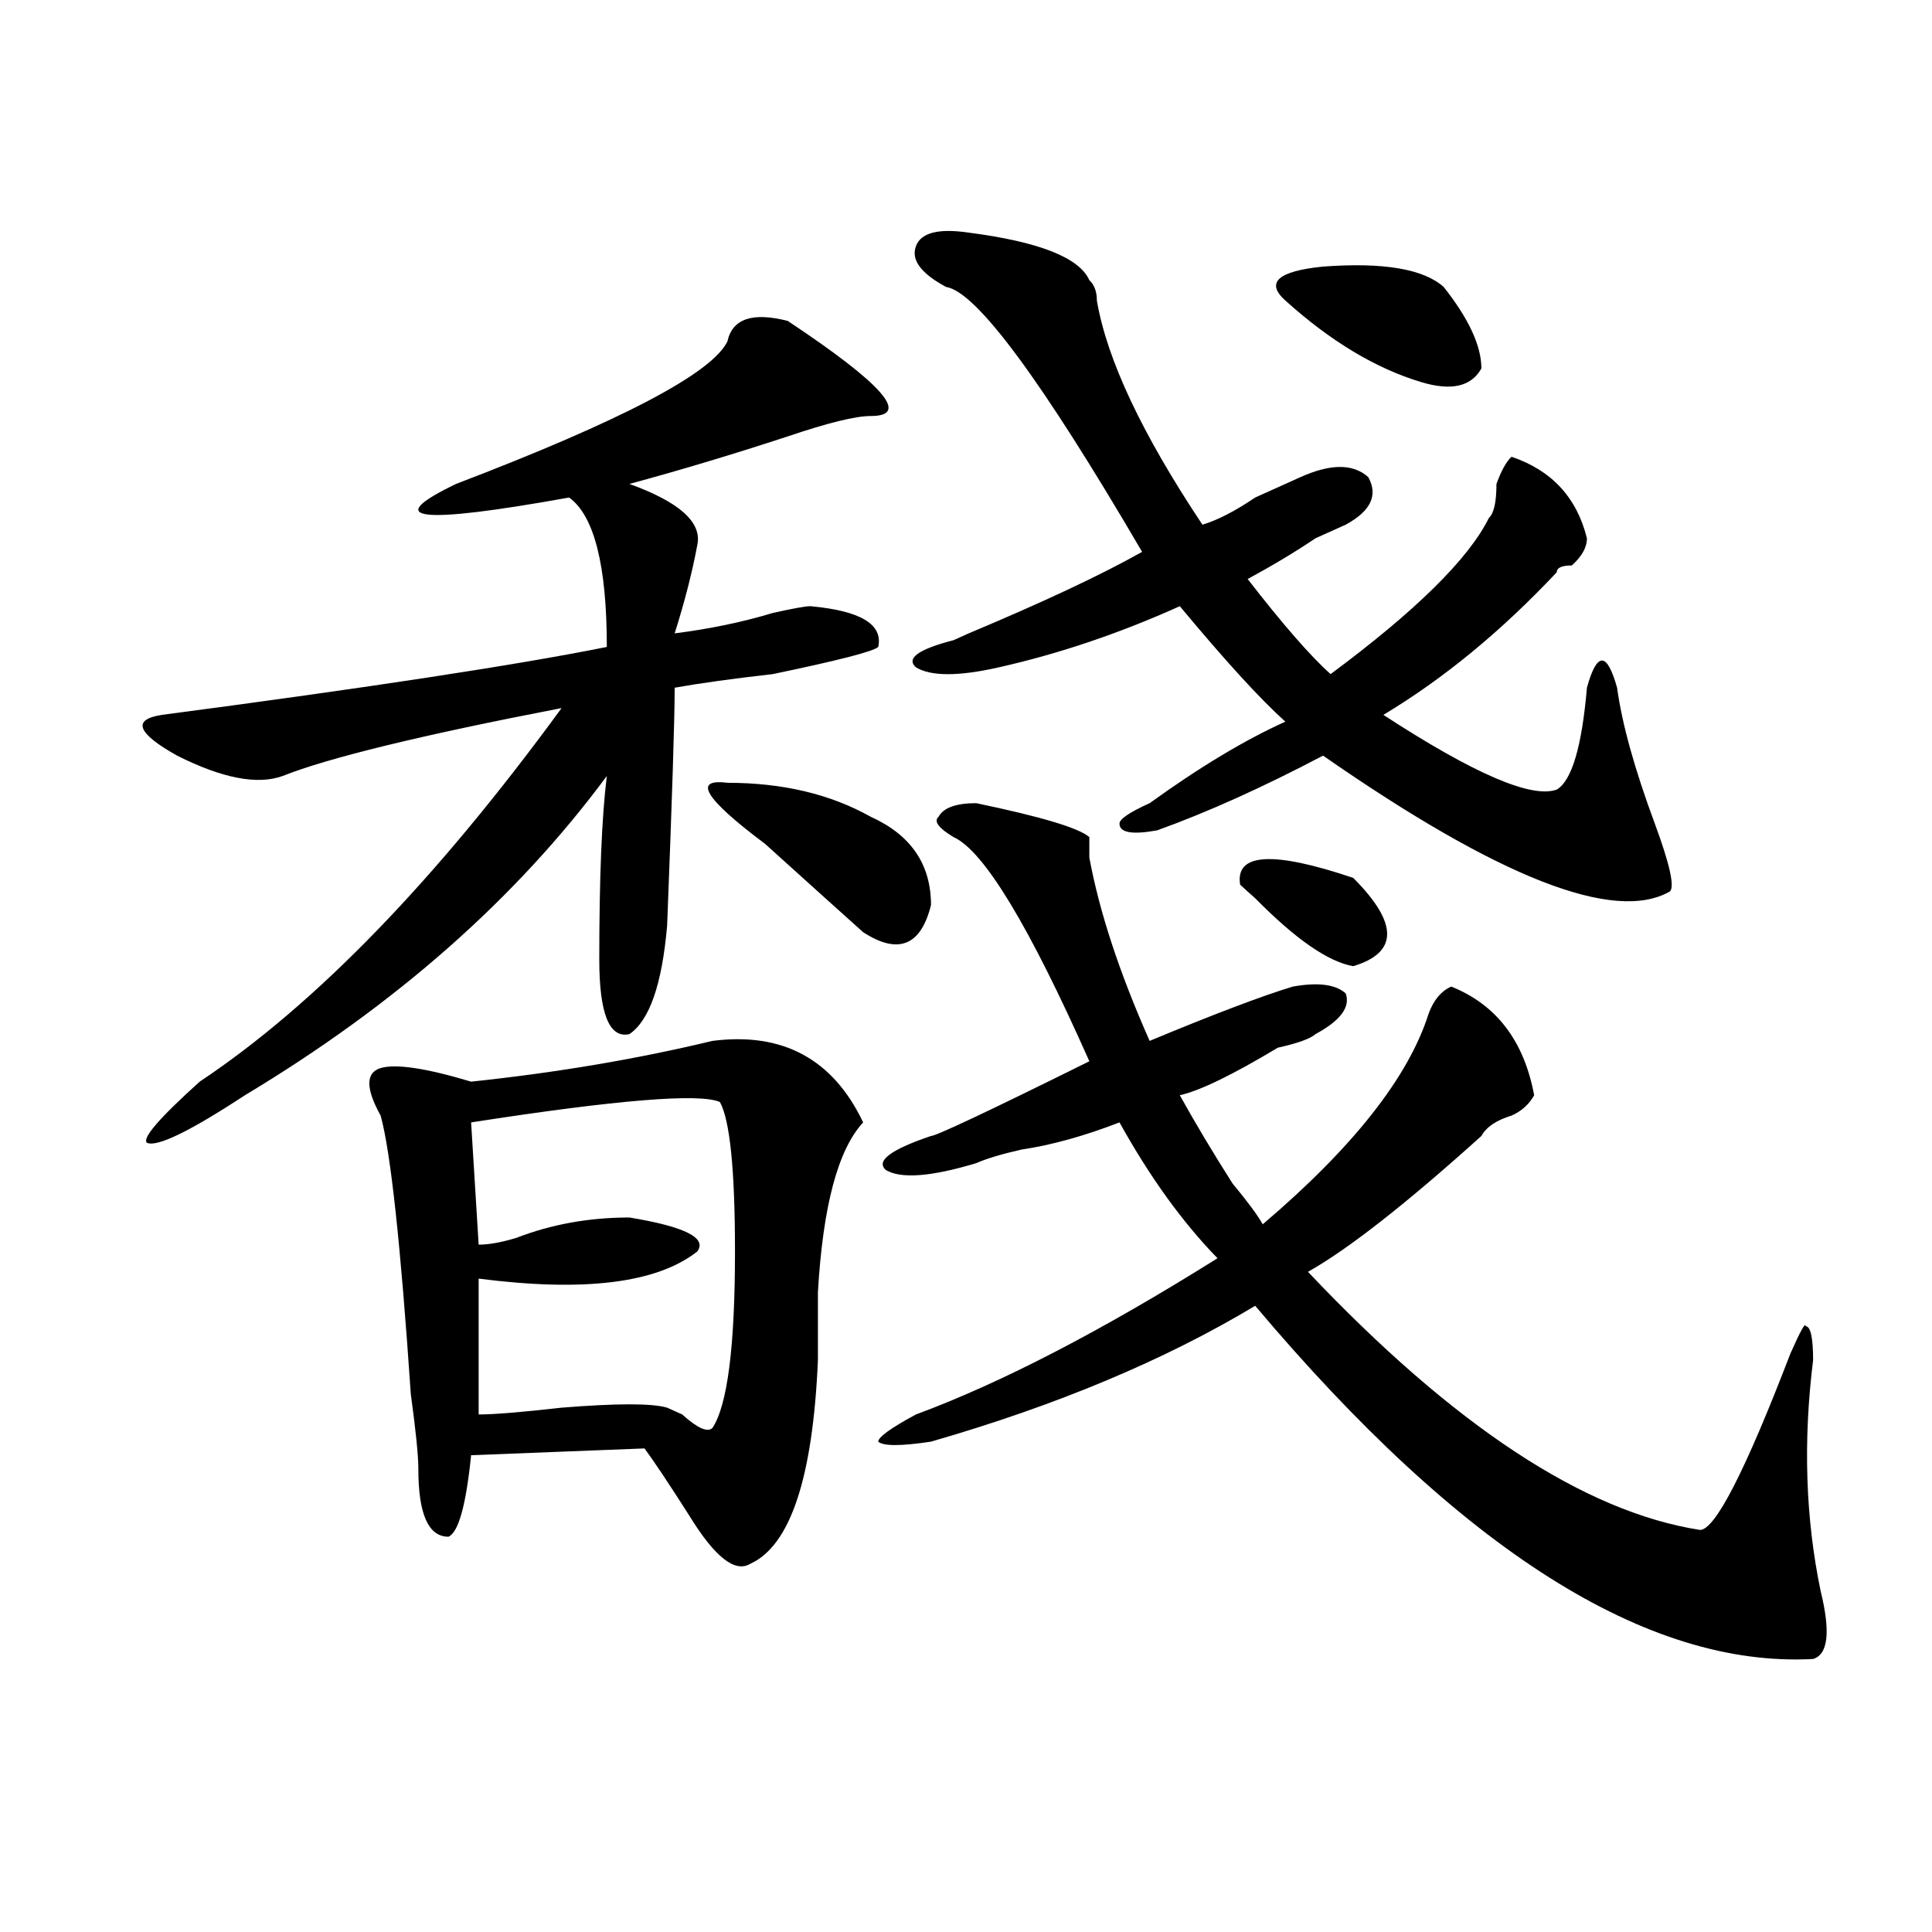 <?xml version="1.0" encoding="utf-8"?>
<!-- Generator: Adobe Illustrator 16.0.0, SVG Export Plug-In . SVG Version: 6.00 Build 0)  -->
<!DOCTYPE svg PUBLIC "-//W3C//DTD SVG 1.1//EN" "http://www.w3.org/Graphics/SVG/1.1/DTD/svg11.dtd">
<svg version="1.1" id="图层_1" xmlns="http://www.w3.org/2000/svg" xmlns:xlink="http://www.w3.org/1999/xlink" x="0px" y="0px"
	 width="1000px" height="1000px" viewBox="0 0 1000 1000" enable-background="new 0 0 1000 1000" xml:space="preserve">
<path d="M376.527,176.656c2.562-11.7,12.987-15.216,31.219-10.547c49.39,32.85,63.718,49.219,42.926,49.219
	c-7.805,0-22.134,3.516-42.926,10.547c-28.657,9.394-55.974,17.578-81.949,24.609c25.976,9.394,37.683,19.94,35.121,31.641
	c-2.622,14.063-6.524,29.334-11.707,45.703c18.171-2.307,35.121-5.822,50.73-10.547c10.366-2.307,16.89-3.516,19.512-3.516
	c25.976,2.362,37.683,9.394,35.121,21.094c-2.622,2.362-20.853,7.031-54.633,14.063c-20.853,2.362-37.743,4.725-50.73,7.031
	c0,16.425-1.341,57.459-3.902,123.047c-2.622,30.487-9.146,49.219-19.512,56.25c-10.427,2.362-15.609-10.547-15.609-38.672
	c0-42.188,1.28-73.828,3.902-94.922c-46.828,63.281-109.266,118.378-187.313,165.234c-28.657,18.787-45.548,26.972-50.73,24.609
	c-2.622-2.307,6.464-12.854,27.316-31.641C163.179,520.034,225.616,455.6,290.676,366.5
	c-72.864,14.063-120.973,25.818-144.387,35.156c-13.048,4.725-31.219,1.209-54.633-10.547c-20.853-11.7-23.414-18.731-7.805-21.094
	c106.644-14.063,183.41-25.763,230.238-35.156c0-42.188-6.524-67.95-19.512-77.344c-78.047,14.063-97.559,11.756-58.535-7.031
	C321.895,217.69,368.723,193.081,376.527,176.656z M368.723,538.766c36.401-4.669,62.438,9.394,78.047,42.188
	c-13.048,14.063-20.853,43.396-23.414,87.891c0,14.063,0,25.818,0,35.156c-2.622,60.975-14.329,96.131-35.121,105.469
	c-7.805,4.669-18.231-3.516-31.219-24.609c-10.427-16.369-18.231-28.125-23.414-35.156l-89.754,3.516
	c-2.622,25.818-6.524,39.881-11.707,42.188c-10.427,0-15.609-11.7-15.609-35.156c0-7.031-1.341-19.885-3.902-38.672
	c-5.243-77.344-10.427-125.354-15.609-144.141c-7.805-14.063-7.805-22.247,0-24.609c7.805-2.307,23.414,0,46.828,7.031
	C288.054,555.19,329.699,548.159,368.723,538.766z M372.625,570.406c-10.427-4.669-53.353-1.153-128.777,10.547l3.902,63.281
	c5.183,0,11.707-1.153,19.512-3.516c18.171-7.031,37.683-10.547,58.535-10.547c28.597,4.725,40.304,10.547,35.121,17.578
	c-20.853,16.425-58.535,21.094-113.168,14.063v70.313c7.805,0,22.073-1.153,42.926-3.516c28.597-2.307,46.828-2.307,54.633,0
	l7.805,3.516c7.805,7.031,12.987,9.394,15.609,7.031c7.805-11.7,11.707-42.188,11.707-91.406
	C380.43,605.563,377.808,579.8,372.625,570.406z M376.527,405.172c28.597,0,53.292,5.878,74.145,17.578
	c20.792,9.394,31.219,24.609,31.219,45.703c-5.243,21.094-16.95,25.818-35.121,14.063c-13.048-11.7-29.938-26.916-50.73-45.703
	C364.82,413.412,358.296,402.865,376.527,405.172z M505.305,415.719c33.78,7.031,53.292,12.909,58.535,17.578
	c0,2.362,0,5.878,0,10.547c5.183,28.125,15.609,59.766,31.219,94.922c33.78-14.063,58.535-23.4,74.145-28.125
	c12.987-2.307,22.073-1.153,27.316,3.516c2.562,7.031-2.622,14.063-15.609,21.094c-2.622,2.362-9.146,4.725-19.512,7.031
	c-23.414,14.063-40.364,22.303-50.73,24.609c7.805,14.063,16.89,29.334,27.316,45.703c7.805,9.394,12.987,16.425,15.609,21.094
	c46.828-39.825,75.425-76.135,85.852-108.984c2.562-7.031,6.464-11.7,11.707-14.063c23.414,9.394,37.683,28.125,42.926,56.25
	c-2.622,4.725-6.524,8.24-11.707,10.547c-7.805,2.362-13.048,5.878-15.609,10.547c-39.023,35.156-68.962,58.612-89.754,70.313
	c75.425,79.706,143.046,124.256,202.922,133.594c7.805,0,23.414-30.432,46.828-91.406c5.183-11.7,7.805-16.369,7.805-14.063
	c2.562,0,3.902,5.878,3.902,17.578c-5.243,42.188-3.902,82.068,3.902,119.531c5.183,21.094,3.902,32.794-3.902,35.156
	c-85.852,4.669-182.13-56.25-288.773-182.813C602.863,704,546.89,727.456,481.891,746.188c-15.609,2.362-24.755,2.362-27.316,0
	c0-2.307,6.464-7.031,19.512-14.063c44.206-16.369,96.218-43.341,156.094-80.859c-18.231-18.731-35.121-42.188-50.73-70.313
	c-18.231,7.031-35.121,11.756-50.73,14.063c-10.427,2.362-18.231,4.725-23.414,7.031c-23.414,7.031-39.023,8.24-46.828,3.516
	c-5.243-4.669,2.562-10.547,23.414-17.578c2.562,0,29.878-12.854,81.949-38.672C532.621,479,509.207,440.328,493.598,433.297
	c-7.805-4.669-10.427-8.185-7.805-10.547C488.354,418.081,494.878,415.719,505.305,415.719z M501.402,120.406
	c36.401,4.725,57.194,12.909,62.438,24.609c2.562,2.362,3.902,5.878,3.902,10.547c5.183,30.487,23.414,69.159,54.633,116.016
	c7.805-2.307,16.89-7.031,27.316-14.063c10.366-4.669,18.171-8.185,23.414-10.547c15.609-7.031,27.316-7.031,35.121,0
	c5.183,9.394,1.28,17.578-11.707,24.609c-5.243,2.362-10.427,4.725-15.609,7.031c-10.427,7.031-22.134,14.063-35.121,21.094
	c18.171,23.456,32.499,39.881,42.926,49.219c44.206-32.794,71.522-59.766,81.949-80.859c2.562-2.307,3.902-8.185,3.902-17.578
	c2.562-7.031,5.183-11.7,7.805-14.063c20.792,7.031,33.78,21.094,39.023,42.188c0,4.725-2.622,9.394-7.805,14.063
	c-5.243,0-7.805,1.209-7.805,3.516c-28.657,30.487-58.535,55.097-89.754,73.828c46.828,30.487,76.706,43.396,89.754,38.672
	c7.805-4.669,12.987-22.247,15.609-52.734c2.562-9.338,5.183-14.063,7.805-14.063c2.562,0,5.183,4.725,7.805,14.063
	c2.562,18.787,9.085,42.188,19.512,70.313c7.805,21.094,10.366,32.85,7.805,35.156c-28.657,16.425-88.474-7.031-179.508-70.313
	c-31.219,16.425-59.876,29.334-85.852,38.672c-13.048,2.362-19.512,1.209-19.512-3.516c0-2.307,5.183-5.822,15.609-10.547
	c25.976-18.731,49.39-32.794,70.242-42.188c-13.048-11.7-31.219-31.641-54.633-59.766c-31.219,14.063-62.438,24.609-93.656,31.641
	c-20.853,4.725-35.121,4.725-42.926,0c-5.243-4.669,1.28-9.338,19.512-14.063l7.805-3.516
	c39.023-16.369,68.901-30.432,89.754-42.188c-52.071-89.044-85.852-134.747-101.461-137.109
	c-13.048-7.031-18.231-14.063-15.609-21.094C476.647,120.406,485.793,118.1,501.402,120.406z M700.422,454.391
	c23.414,23.456,23.414,38.672,0,45.703c-13.048-2.307-29.938-14.063-50.73-35.156c-2.622-2.307-5.243-4.669-7.805-7.031
	C639.265,441.537,658.776,440.328,700.422,454.391z M665.301,155.563c-10.427-9.338-3.902-15.216,19.512-17.578
	c31.219-2.307,52.011,1.209,62.438,10.547c12.987,16.425,19.512,30.487,19.512,42.188c-5.243,9.394-15.609,11.756-31.219,7.031
	C712.129,190.719,688.715,176.656,665.301,155.563z"/>
</svg>
